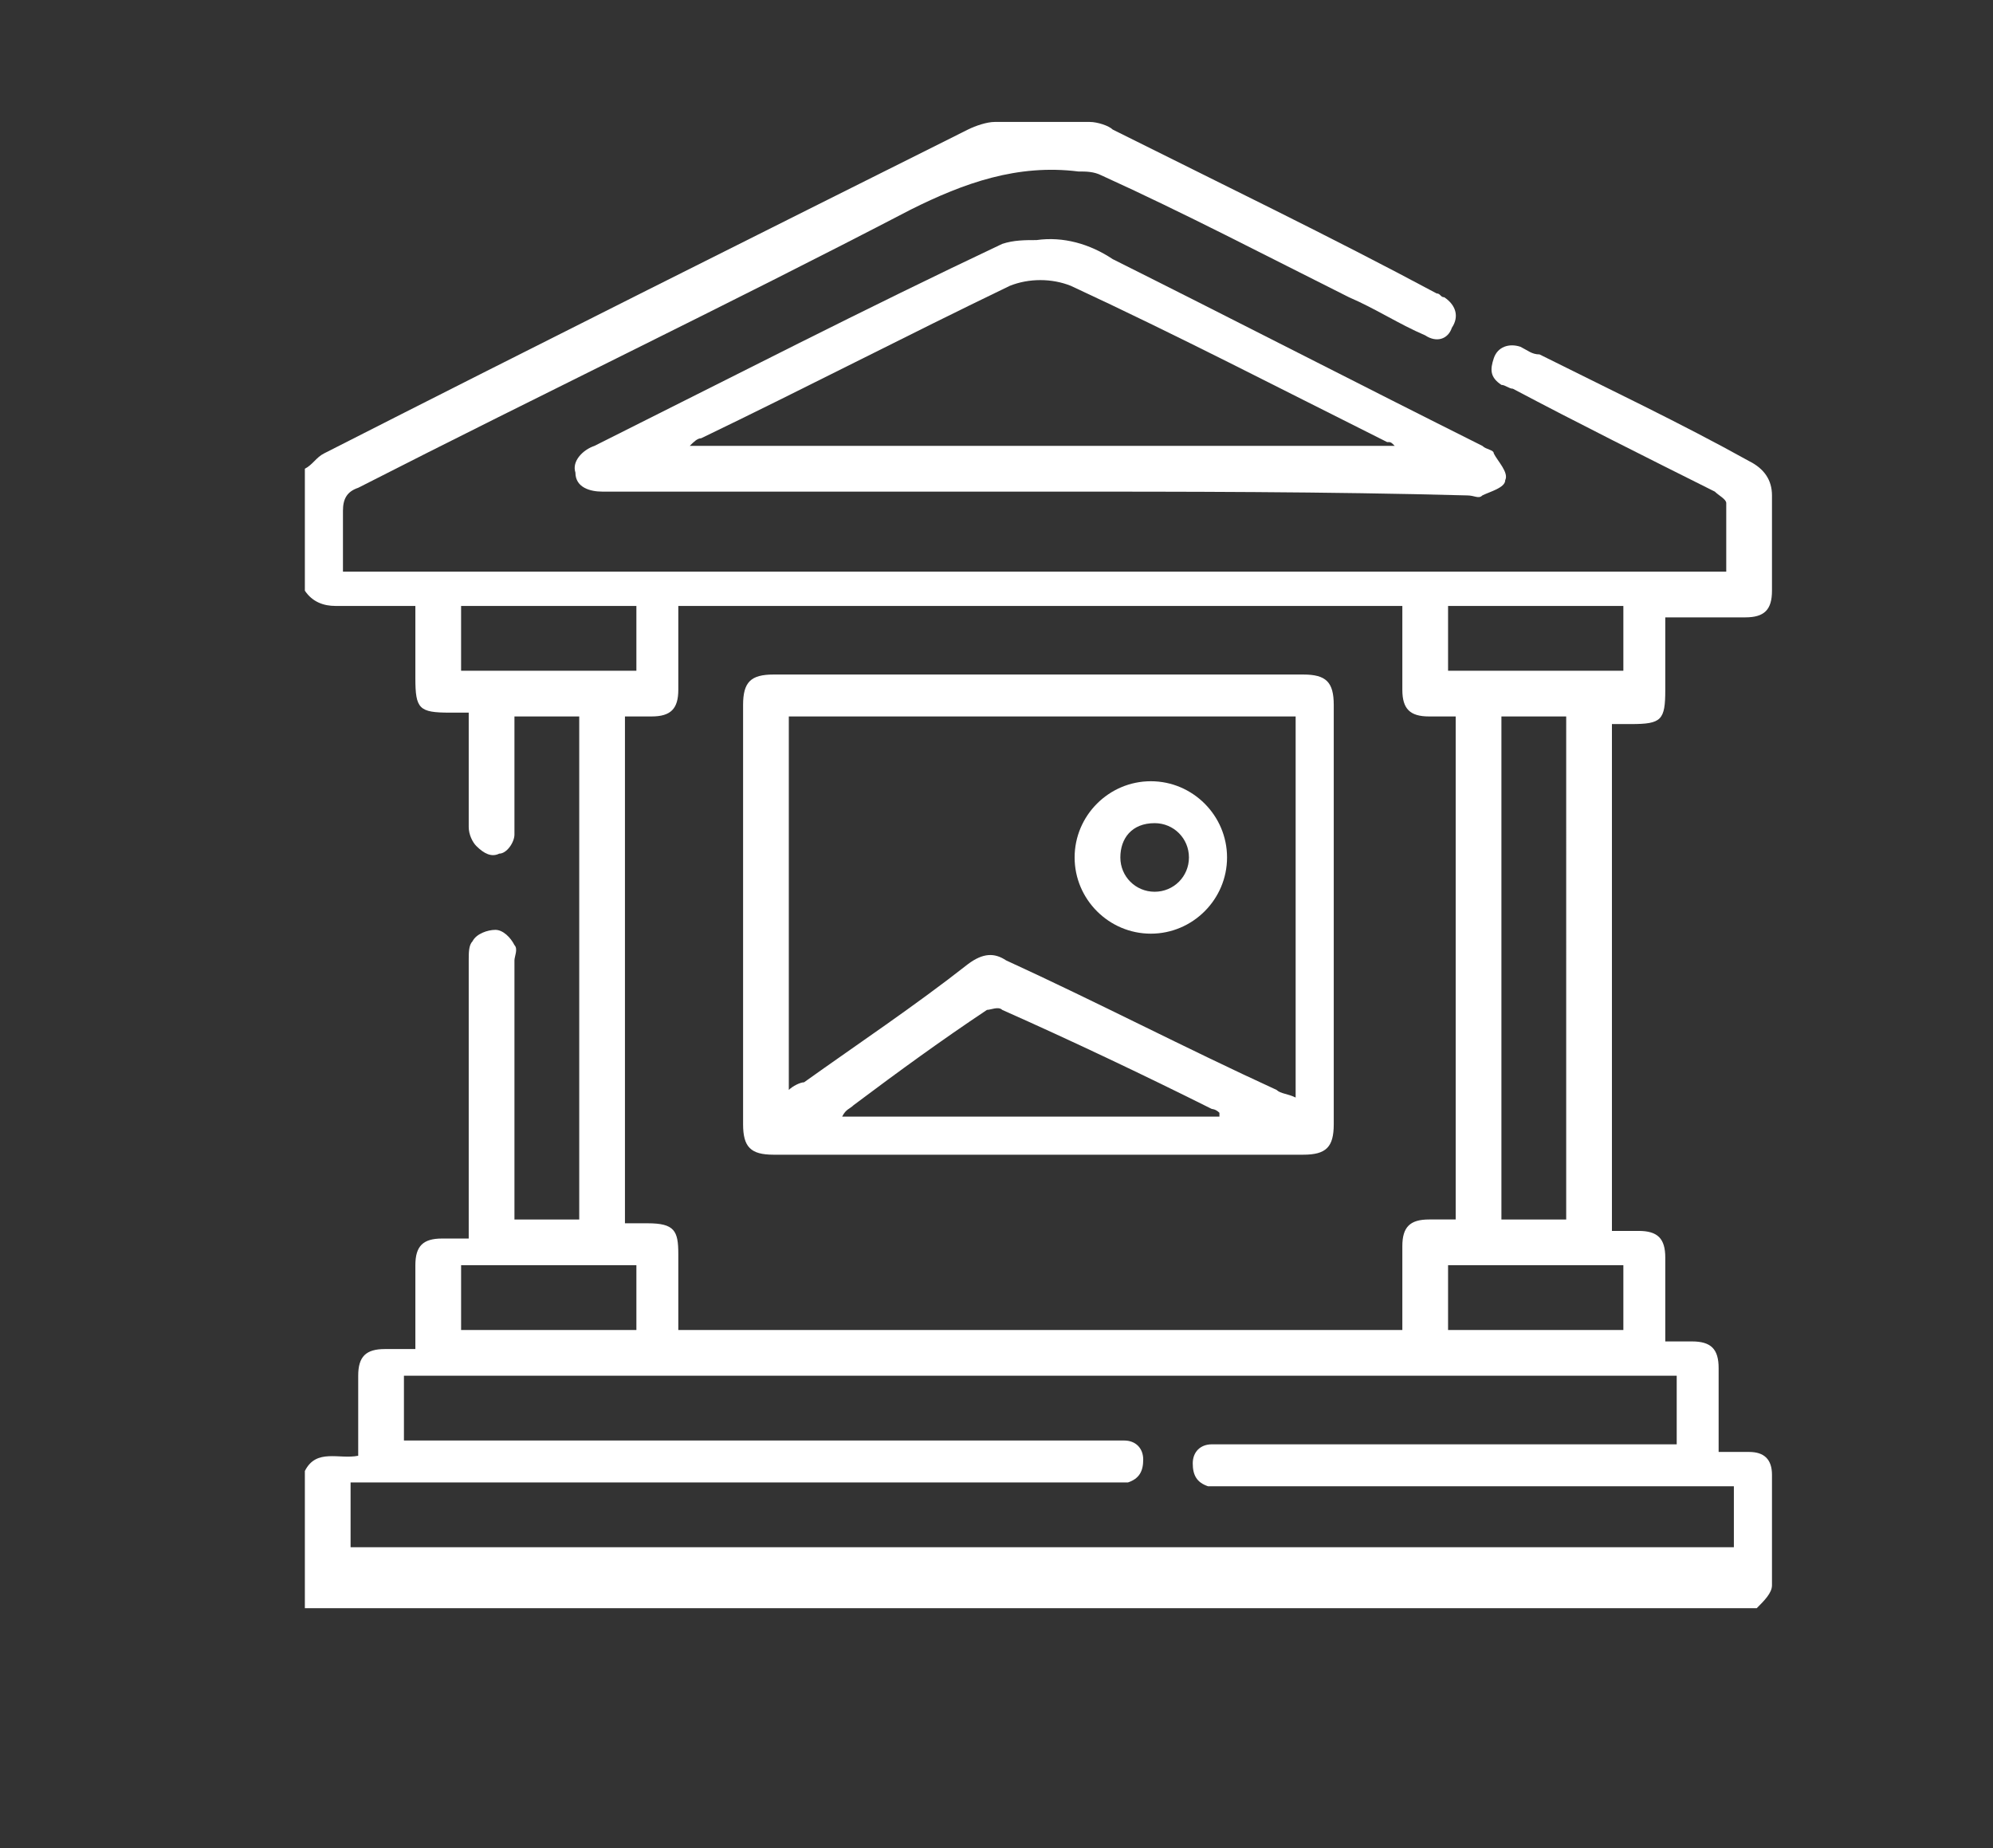 <svg xmlns="http://www.w3.org/2000/svg" xmlns:xlink="http://www.w3.org/1999/xlink" id="Layer_1" x="0px" y="0px" viewBox="0 0 52.3 48.5" style="enable-background:new 0 0 52.3 48.5;" xml:space="preserve"><rect x="0" y="0" width="52.3" height="48.5" fill="#333333" stroke="none"/><style type="text/css">	.st0{fill:#FFFFFF;}</style><path class="st0" d="M8,12.3c0.2-0.1,0.3-0.3,0.5-0.4C14.2,9,19.8,6.2,25.4,3.4c0.2-0.1,0.5-0.2,0.7-0.2c0.8,0,1.6,0,2.5,0 c0.2,0,0.5,0.1,0.6,0.2c2.8,1.4,5.7,2.8,8.5,4.3c0.1,0,0.1,0.1,0.2,0.1c0.3,0.2,0.4,0.5,0.2,0.8c-0.1,0.3-0.4,0.4-0.7,0.2 c-0.7-0.3-1.3-0.7-2-1c-2.2-1.1-4.3-2.2-6.5-3.2c-0.2-0.1-0.4-0.1-0.6-0.1c-1.6-0.2-3,0.3-4.4,1c-4.8,2.5-9.6,4.8-14.5,7.3 c-0.3,0.1-0.4,0.3-0.4,0.6c0,0.5,0,1,0,1.6h36.3c0-0.6,0-1.2,0-1.8c0-0.1-0.2-0.2-0.3-0.3c-1.8-0.9-3.6-1.8-5.3-2.7 c-0.1,0-0.2-0.1-0.3-0.1c-0.3-0.2-0.3-0.4-0.2-0.7c0.1-0.3,0.4-0.4,0.7-0.3c0.2,0.1,0.3,0.2,0.5,0.2c1.8,0.9,3.7,1.8,5.5,2.8 c0.4,0.2,0.6,0.5,0.6,0.9c0,0.8,0,1.6,0,2.5c0,0.5-0.2,0.7-0.7,0.7c-0.7,0-1.4,0-2.1,0v1.9c0,0.8-0.1,0.9-0.9,0.9h-0.5v13.3 c0.2,0,0.5,0,0.7,0c0.5,0,0.7,0.2,0.7,0.7c0,0.7,0,1.4,0,2.1c0,0,0,0,0,0.1c0.2,0,0.5,0,0.7,0c0.5,0,0.7,0.2,0.7,0.7 c0,0.6,0,1.2,0,1.8c0,0.1,0,0.2,0,0.4c0.3,0,0.5,0,0.8,0c0.4,0,0.6,0.2,0.6,0.6c0,1,0,1.9,0,2.9c0,0.2-0.2,0.4-0.4,0.6H8v-3.6 c0.3-0.6,0.9-0.3,1.4-0.4c0-0.7,0-1.4,0-2.1c0-0.5,0.2-0.7,0.7-0.7c0.2,0,0.5,0,0.8,0v-0.4c0-0.6,0-1.2,0-1.8c0-0.5,0.2-0.7,0.7-0.7 c0.2,0,0.5,0,0.7,0v-0.5c0-2.3,0-4.5,0-6.8c0-0.2,0-0.4,0.1-0.5c0.1-0.2,0.4-0.3,0.6-0.3c0.2,0,0.4,0.2,0.5,0.4c0.1,0.1,0,0.3,0,0.4 c0,2.3,0,4.5,0,6.8V32h1.7V18.8h-1.7v0.4c0,0.9,0,1.8,0,2.7c0,0.2-0.2,0.5-0.4,0.5c-0.2,0.1-0.4,0-0.6-0.2c-0.1-0.1-0.2-0.3-0.2-0.5 c0-0.9,0-1.8,0-2.6c0-0.1,0-0.3,0-0.4h-0.5c-0.8,0-0.9-0.1-0.9-0.9v-1.9c-0.7,0-1.4,0-2.1,0c-0.3,0-0.6-0.1-0.8-0.4V12.3z  M17.8,15.9c0,0.1,0,0.2,0,0.2c0,0.7,0,1.3,0,2c0,0.5-0.2,0.7-0.7,0.7c-0.2,0-0.5,0-0.7,0v13.3c0.2,0,0.4,0,0.6,0 c0.7,0,0.8,0.2,0.8,0.8c0,0.7,0,1.3,0,2h19c0-0.7,0-1.5,0-2.2c0-0.5,0.2-0.7,0.7-0.7c0.2,0,0.5,0,0.7,0V18.8c-0.3,0-0.5,0-0.7,0 c-0.5,0-0.7-0.2-0.7-0.7c0-0.3,0-0.7,0-1v-1.2H17.8z M44,36.1H10.6v1.7h0.5h18c0.1,0,0.3,0,0.4,0c0.3,0,0.5,0.2,0.5,0.5 c0,0.3-0.1,0.5-0.4,0.6c-0.2,0-0.3,0-0.5,0c-6.5,0-12.9,0-19.4,0H9.2v1.7h36.3V39H45c-4.3,0-8.5,0-12.8,0c-0.2,0-0.3,0-0.5,0 c-0.3-0.1-0.4-0.3-0.4-0.6c0-0.3,0.2-0.5,0.5-0.5c0.1,0,0.3,0,0.4,0h11.3H44V36.1z M39.4,32h1.7V18.8h-1.7V32z M12.1,34.9h4.6v-1.7 h-4.6V34.9z M42.6,33.2H38v1.7h4.6V33.2z M16.7,15.9h-4.6v1.7h4.6V15.9z M42.6,15.9H38v1.7h4.6V15.9z"></path><path class="st0" d="M27.3,12.9H16.1c-0.1,0-0.2,0-0.3,0c-0.3,0-0.7-0.1-0.7-0.5c-0.1-0.3,0.2-0.6,0.5-0.7c3.6-1.8,7.1-3.6,10.7-5.3 c0.3-0.1,0.6-0.1,0.9-0.1c0.7-0.1,1.4,0.1,2,0.5c3.2,1.6,6.5,3.3,9.7,4.9c0.1,0.1,0.3,0.1,0.3,0.2c0.1,0.2,0.4,0.5,0.3,0.7 c0,0.2-0.4,0.3-0.6,0.4c-0.1,0.1-0.2,0-0.4,0C34.8,12.9,31.1,12.9,27.3,12.9 M36.6,11.7c-0.1-0.1-0.1-0.1-0.2-0.1 c-2.8-1.4-5.5-2.8-8.3-4.1c-0.5-0.2-1.1-0.2-1.6,0c-2.7,1.3-5.4,2.7-8.1,4c-0.1,0-0.2,0.1-0.3,0.2H36.6z"></path><path class="st0" d="M27.3,30.3c-2.3,0-4.6,0-7,0c-0.6,0-0.8-0.2-0.8-0.8v-11c0-0.6,0.2-0.8,0.8-0.8c4.6,0,9.3,0,13.9,0 c0.6,0,0.8,0.2,0.8,0.8v11c0,0.6-0.2,0.8-0.8,0.8C32,30.3,29.7,30.3,27.3,30.3 M20.7,28.6c0.1-0.1,0.3-0.2,0.4-0.2 c1.4-1,2.9-2,4.3-3.1c0.4-0.3,0.7-0.3,1-0.1c2.4,1.1,4.7,2.3,7.1,3.4c0.1,0.1,0.3,0.1,0.5,0.2v-10H20.7V28.6z M32,29.2 c-0.1-0.1-0.2-0.1-0.2-0.1c-1.8-0.9-3.7-1.8-5.5-2.6c-0.1-0.1-0.3,0-0.4,0c-1.2,0.8-2.3,1.6-3.5,2.5c-0.1,0.1-0.2,0.1-0.3,0.3H32z"></path><path class="st0" d="M28.2,22.5c0-1.1,0.9-2,2-2c1.1,0,2,0.9,2,2c0,1.1-0.9,2-2,2C29.1,24.5,28.2,23.6,28.2,22.5 M29.4,22.5 c0,0.5,0.4,0.9,0.9,0.9c0.5,0,0.9-0.4,0.9-0.9c0-0.5-0.4-0.9-0.9-0.9C29.7,21.6,29.4,22,29.4,22.5"></path></svg>